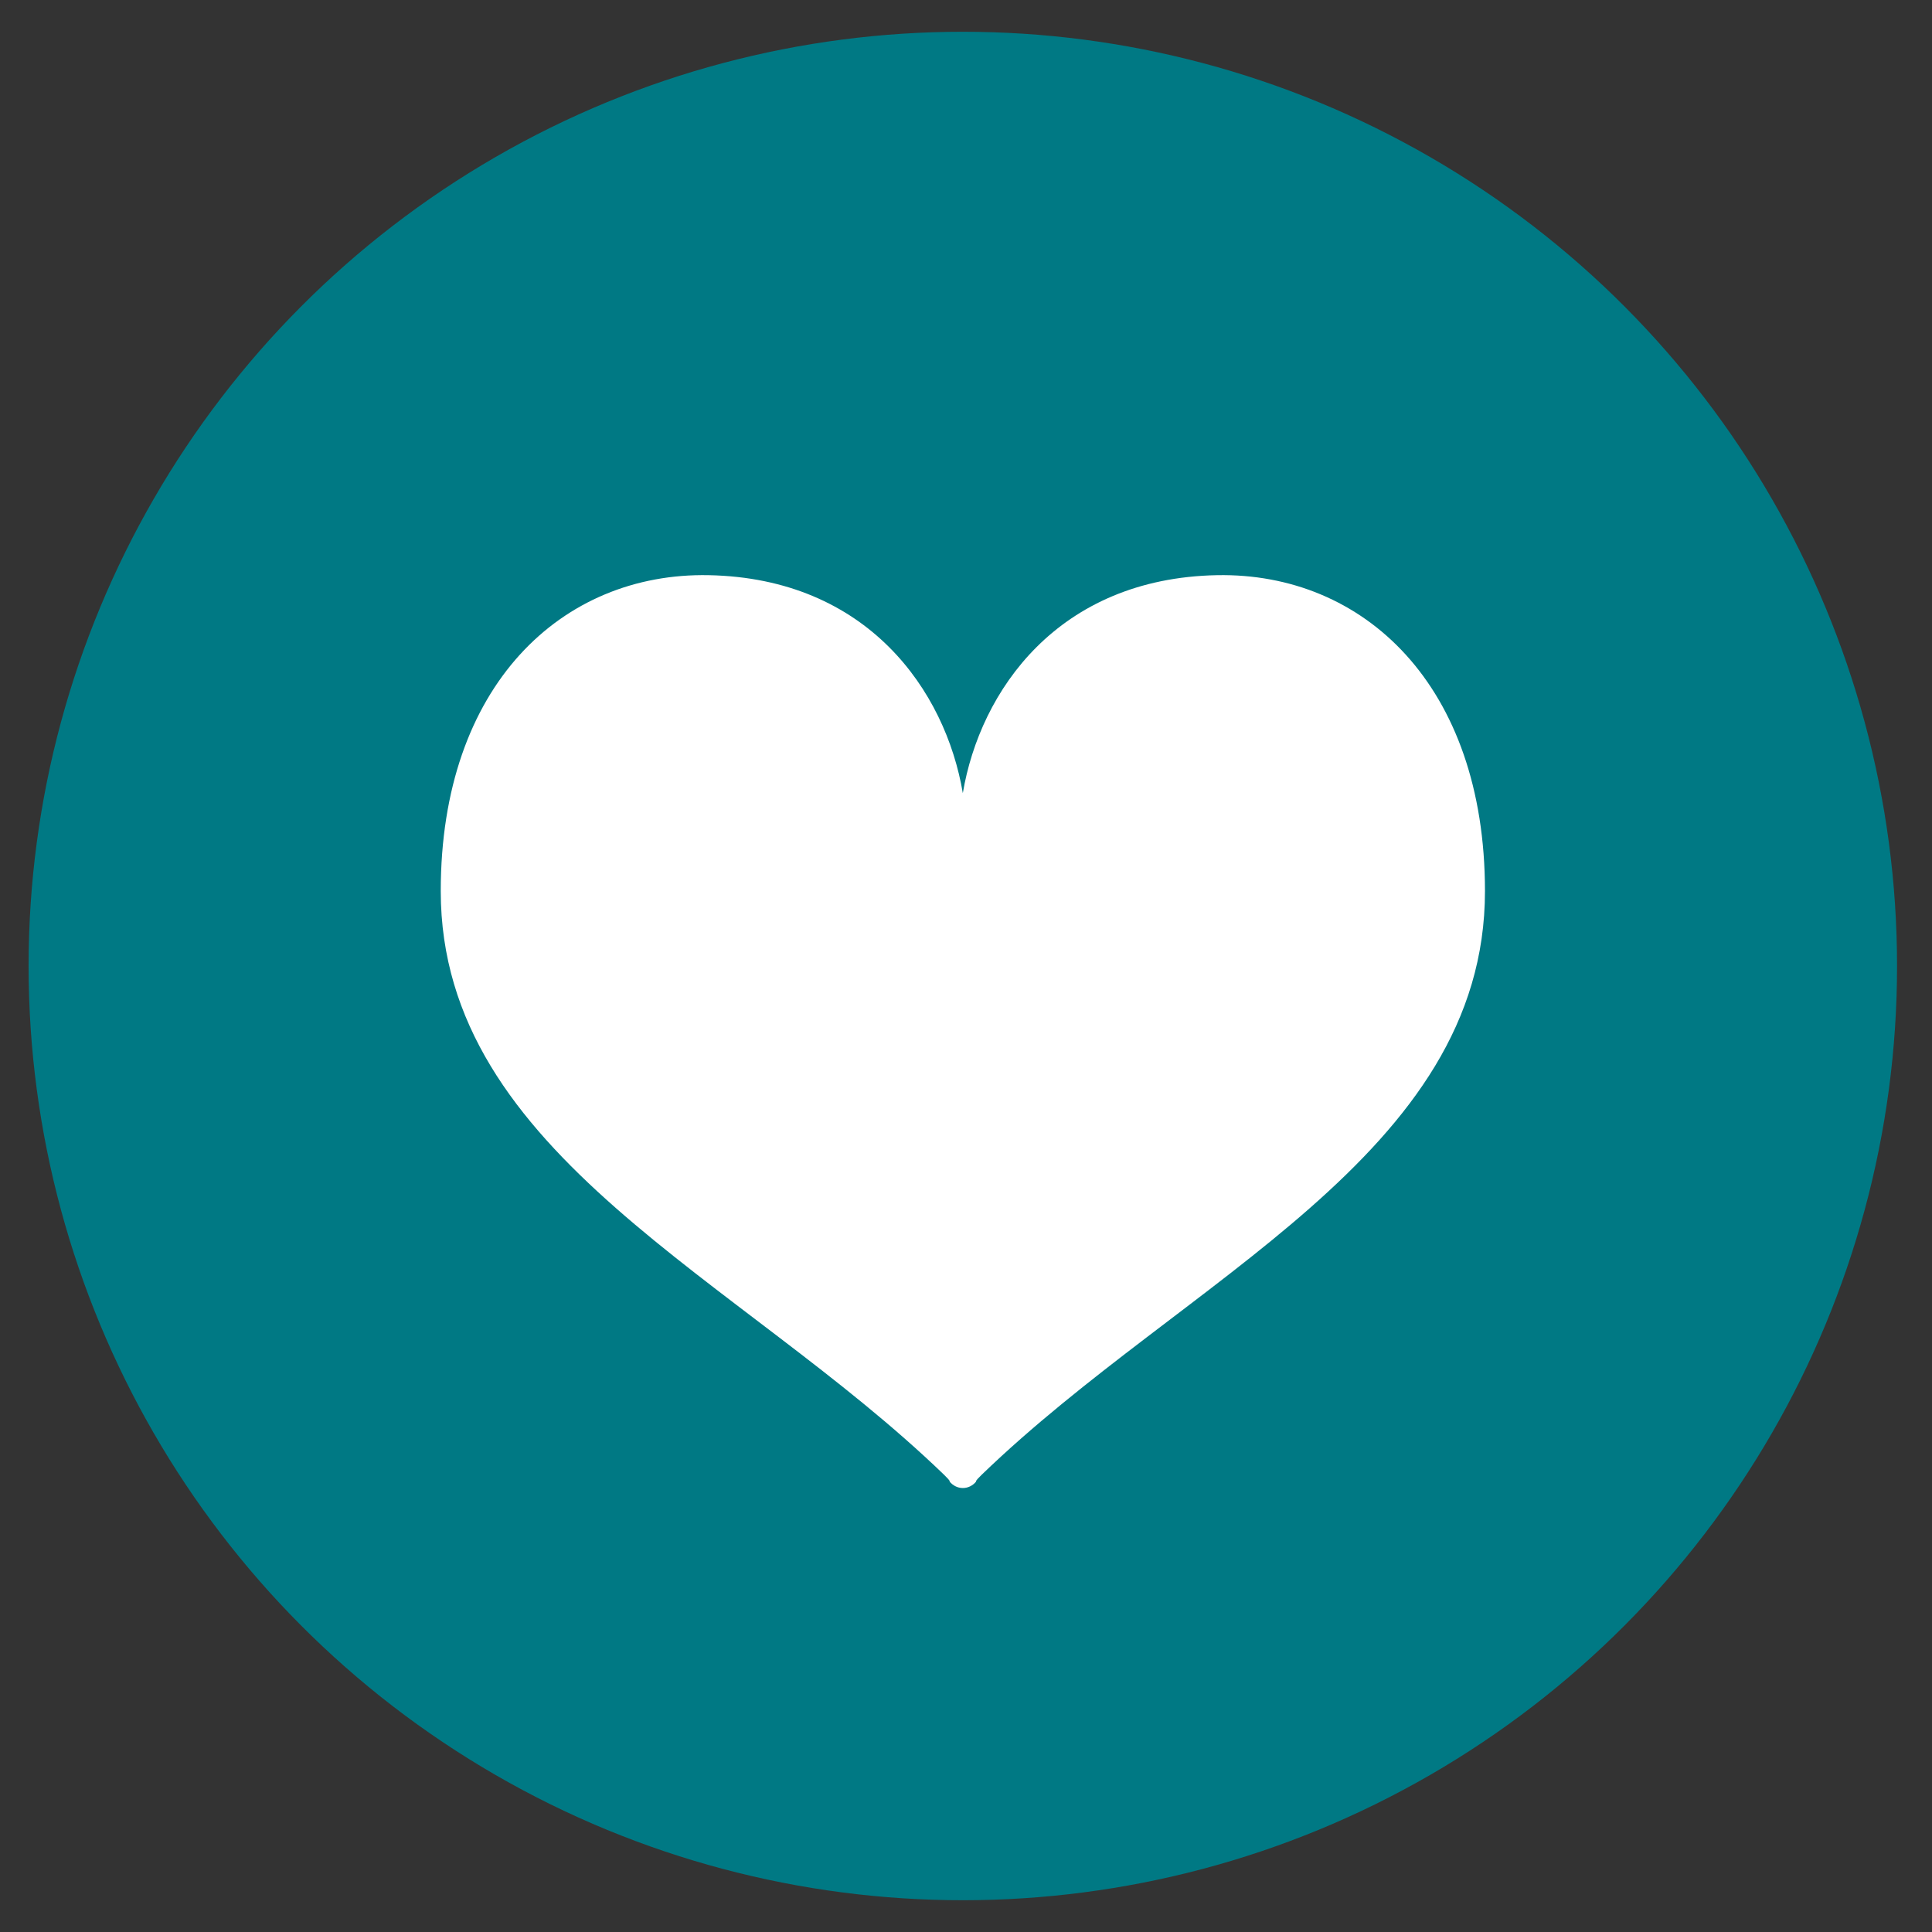 <?xml version="1.0" encoding="utf-8"?>
<!-- Generator: Adobe Illustrator 20.1.0, SVG Export Plug-In . SVG Version: 6.00 Build 0)  -->
<svg version="1.1" id="レイヤー_1" xmlns="http://www.w3.org/2000/svg" xmlns:xlink="http://www.w3.org/1999/xlink" x="0px"
	 y="0px" viewBox="0 0 45 45" style="enable-background:new 0 0 45 45;" xml:space="preserve">
<rect x="0" y="0" width="45" height="45" fill="#333333" stroke="none"/>
<style type="text/css">
	.st0{fill:#007984;stroke:#007984;stroke-width:0.401;}
	.st1{fill:#007984;stroke:#007984;stroke-width:0.092;}
	.st2{fill:#007984;}
	.st3{fill:#FFFFFF;}
	.st4{fill:#300204;}
	.st5{fill:none;stroke:#300204;stroke-miterlimit:10;}
	.st6{fill:#56C4C4;}
</style>
<g>
	<circle class="st2" cx="22.426" cy="22.5" r="21.76"/>
	<g>
		<path class="st3" d="M28.346,13.397c-3.705,0.071-5.518,2.693-5.92,5.077c-0.402-2.384-2.215-5.005-5.92-5.077
			c-3.416-0.066-6.24,2.562-6.24,7.357c0,6.155,6.963,8.999,11.724,13.597c0.166,0.16,0.127,0.156,0.127,0.156
			c0.078,0.096,0.191,0.152,0.309,0.152v0.001h0.001h0.001v-0.001c0.118,0,0.231-0.056,0.309-0.152c0,0-0.039,0.004,0.127-0.156
			c4.761-4.598,11.724-7.441,11.724-13.597C34.586,15.959,31.761,13.332,28.346,13.397z"/>
	</g>
</g>
</svg>
